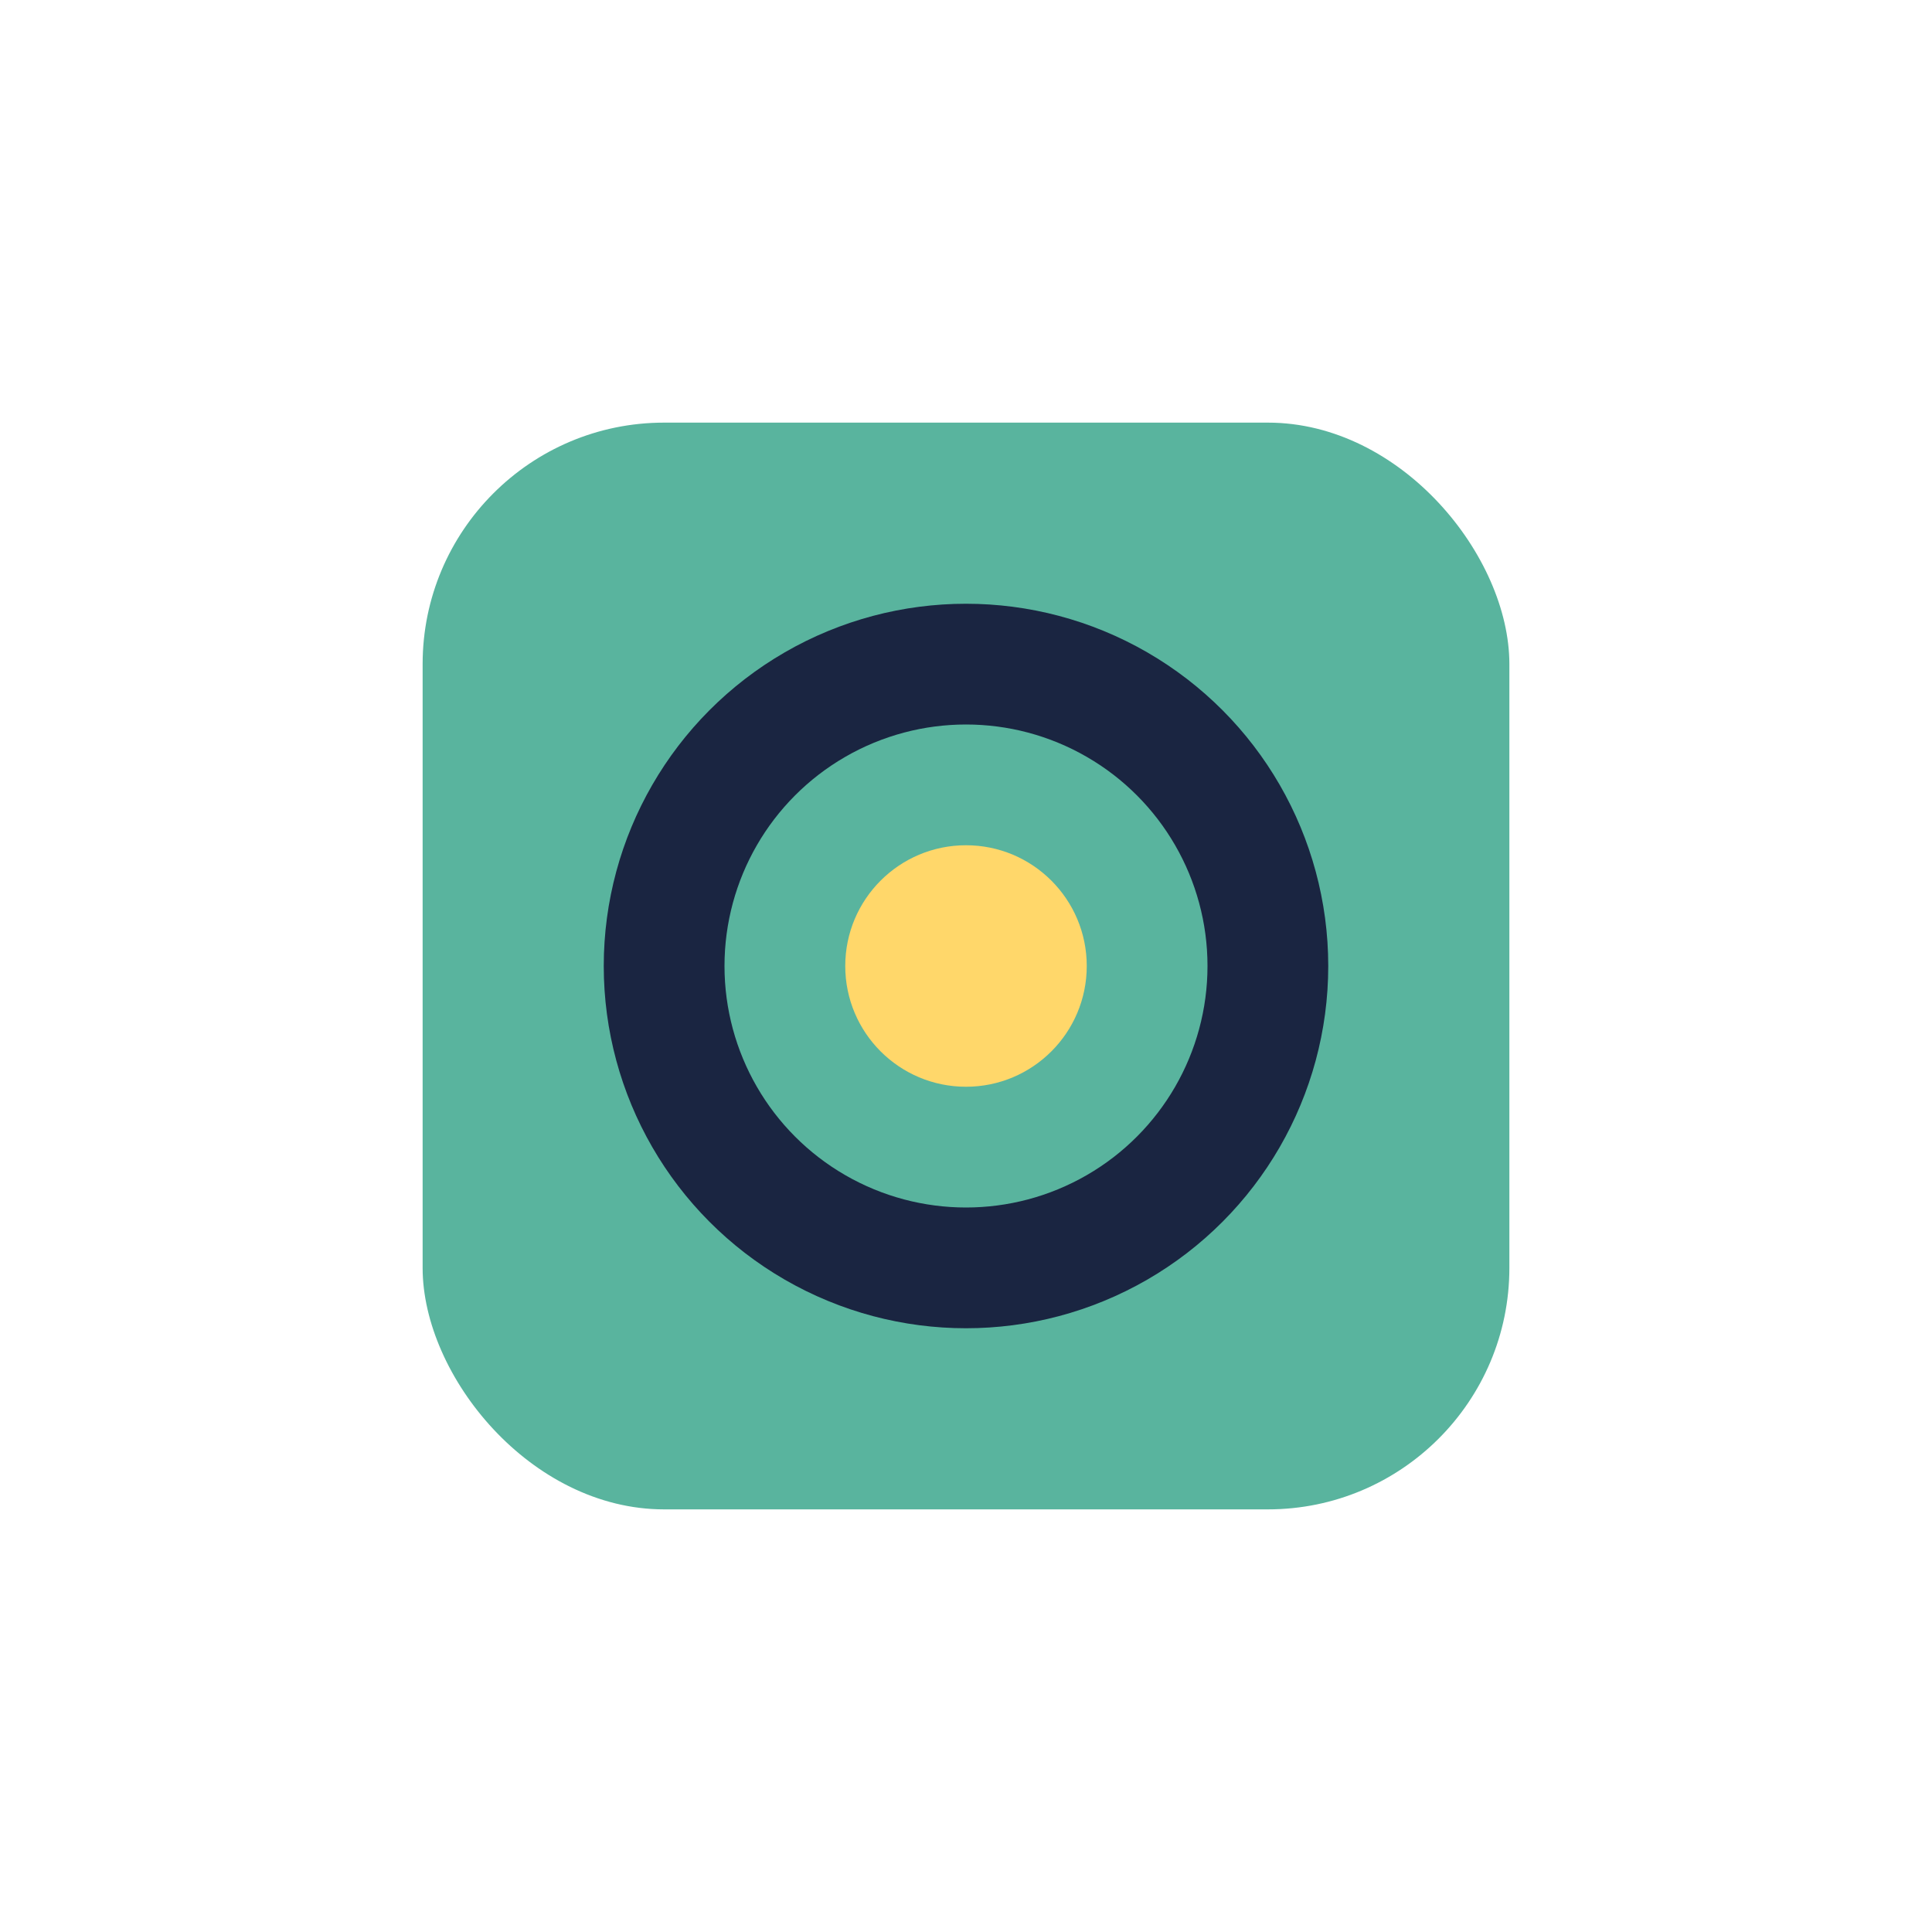 <?xml version="1.0" encoding="UTF-8"?>
<svg xmlns="http://www.w3.org/2000/svg" width="32" height="32" viewBox="0 0 32 32"><rect x="7" y="7" width="18" height="18" rx="4" fill="#59B49E"/><circle cx="16" cy="16" r="5" fill="none" stroke="#1A2541" stroke-width="2"/><circle cx="16" cy="16" r="2" fill="#FFD76A"/></svg>